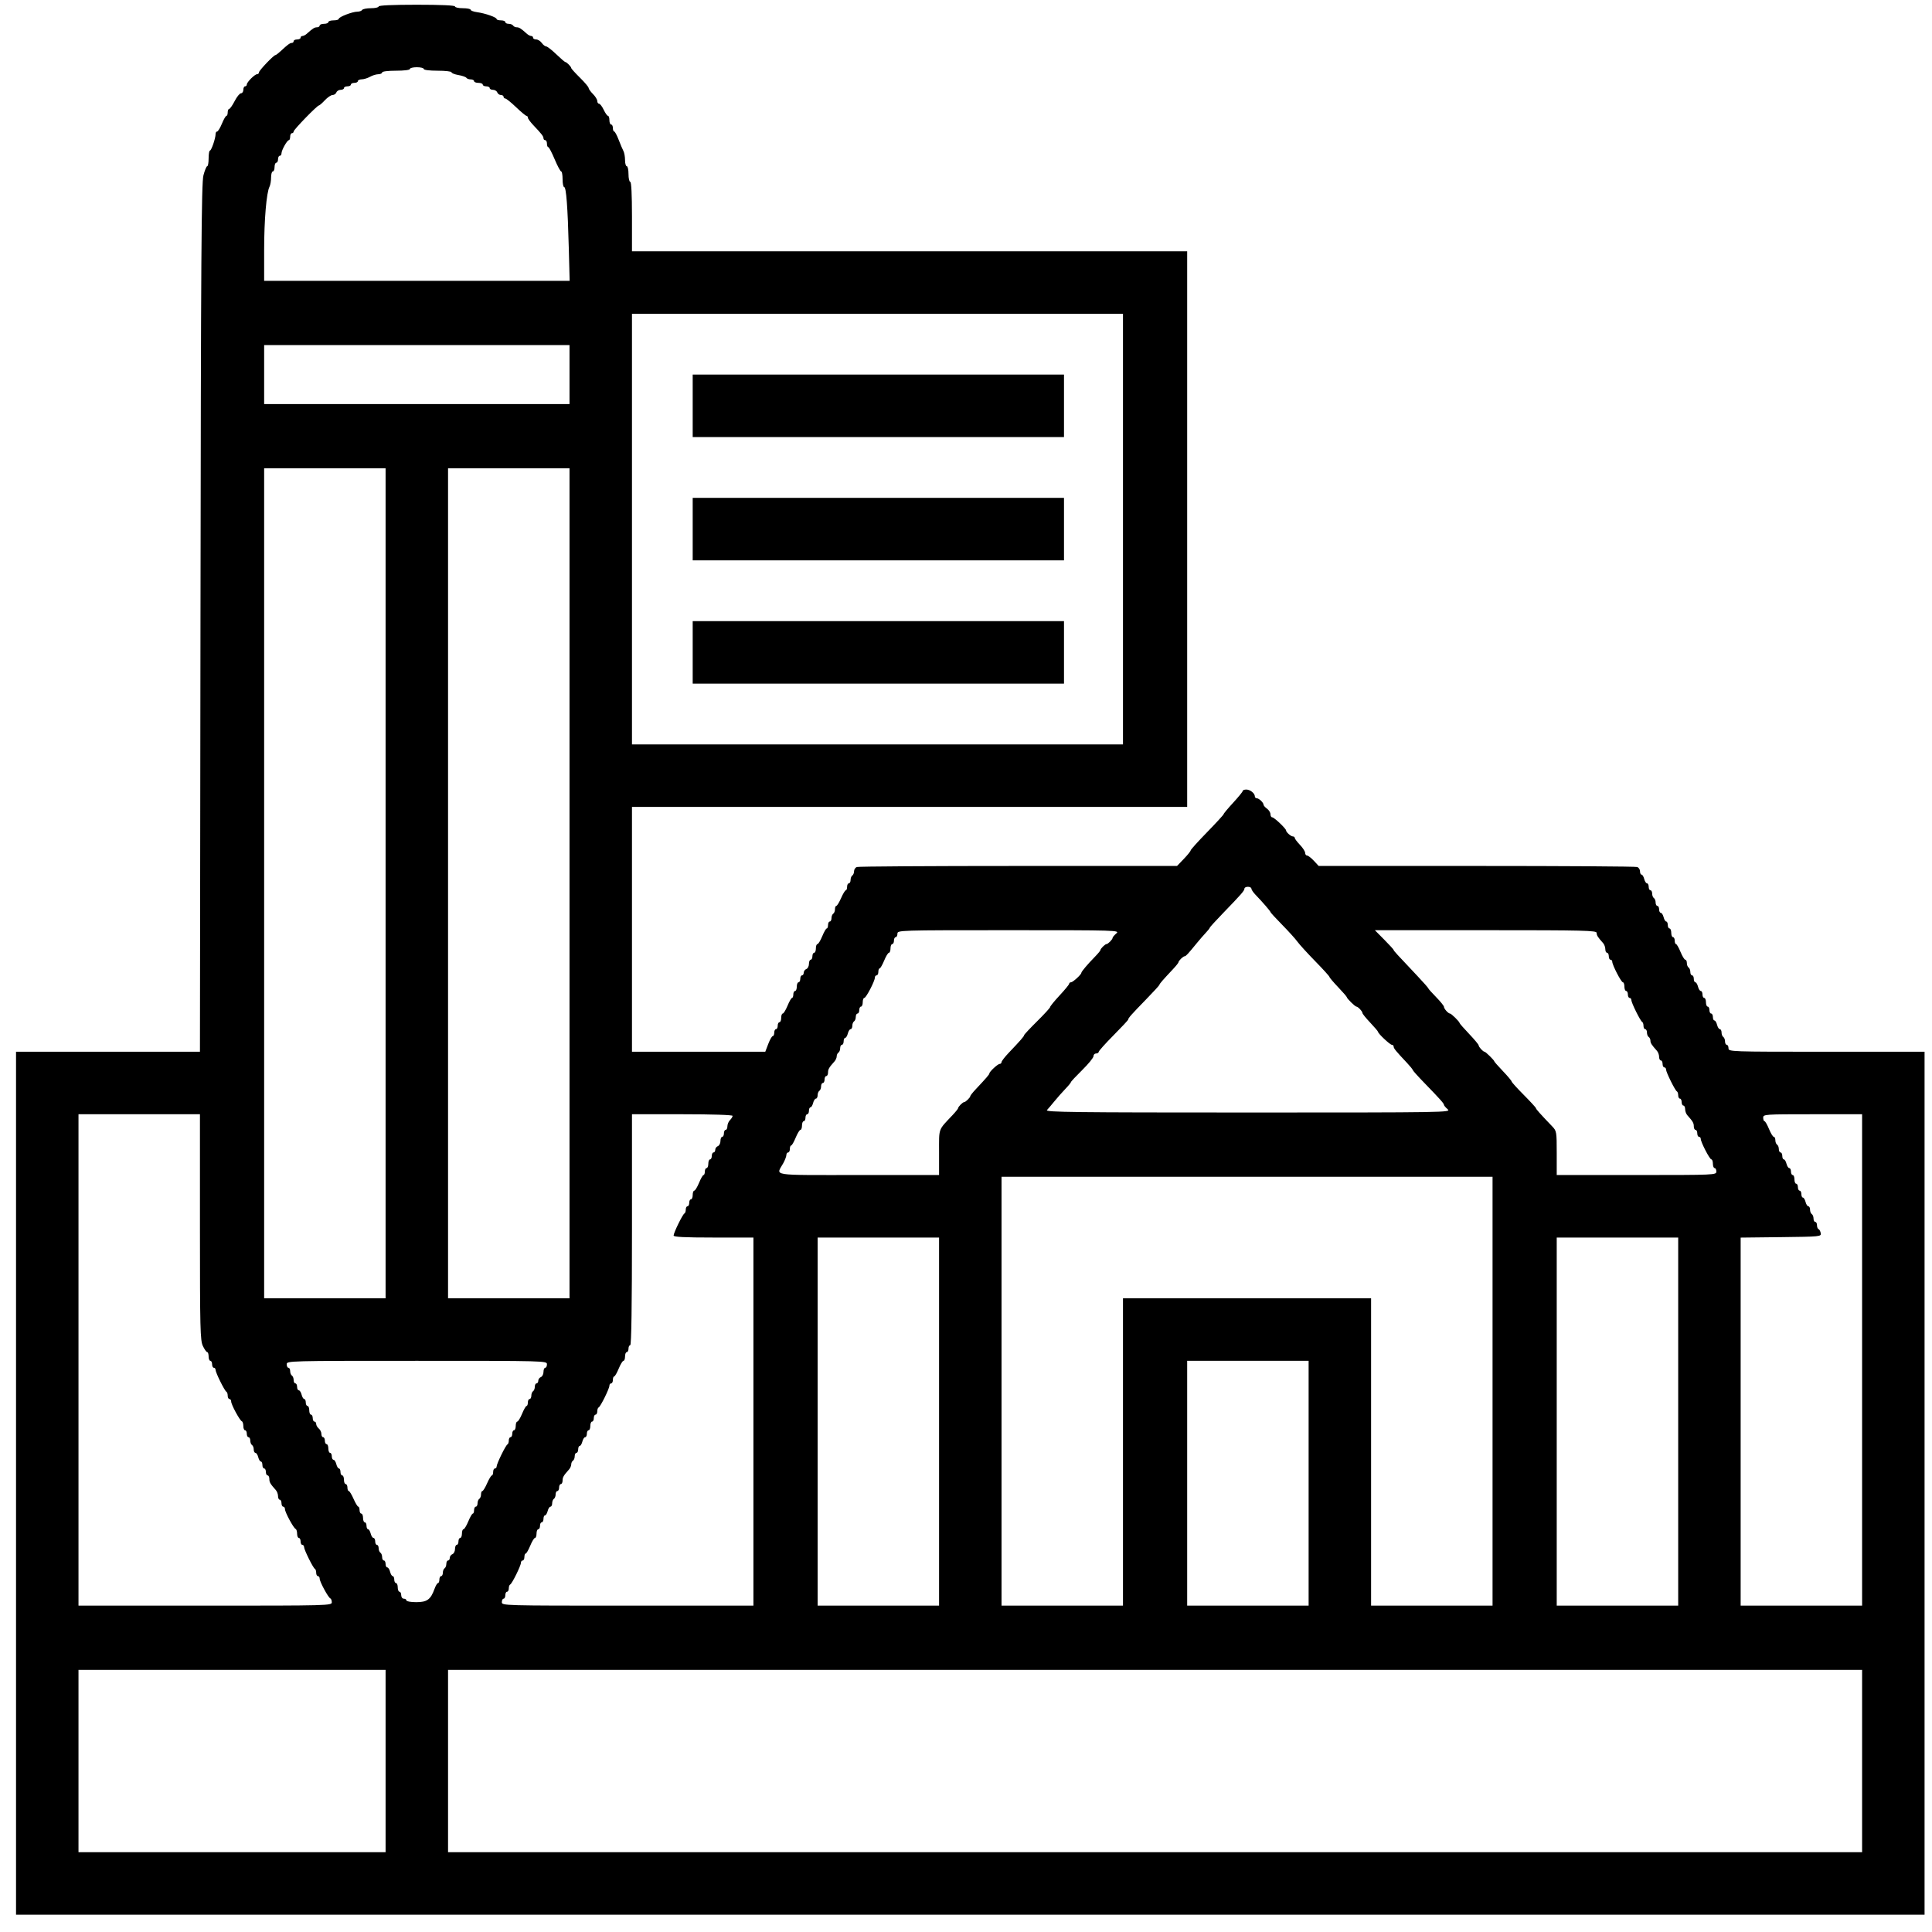 <?xml version="1.0" encoding="UTF-8"?> <svg xmlns="http://www.w3.org/2000/svg" width="100" height="100" viewBox="0 0 100 100" fill="none"><path fill-rule="evenodd" clip-rule="evenodd" d="M19.599 0.335C19.599 0.384 19.42 0.425 19.2 0.425C18.981 0.425 18.777 0.465 18.746 0.514C18.715 0.564 18.603 0.604 18.497 0.604C18.241 0.604 17.534 0.877 17.534 0.976C17.534 1.019 17.413 1.054 17.264 1.054C17.116 1.054 16.995 1.094 16.995 1.144C16.995 1.193 16.894 1.233 16.77 1.233C16.647 1.233 16.546 1.274 16.546 1.323C16.546 1.373 16.483 1.413 16.407 1.413C16.278 1.413 16.187 1.471 15.876 1.75C15.807 1.812 15.707 1.863 15.654 1.863C15.601 1.863 15.558 1.903 15.558 1.952C15.558 2.002 15.477 2.042 15.378 2.042C15.28 2.042 15.199 2.083 15.199 2.132C15.199 2.182 15.157 2.222 15.105 2.222C15.007 2.222 14.885 2.312 14.525 2.649C14.406 2.76 14.286 2.851 14.258 2.851C14.167 2.851 13.403 3.652 13.403 3.748C13.403 3.798 13.361 3.84 13.309 3.84C13.187 3.84 12.774 4.253 12.774 4.375C12.774 4.427 12.734 4.469 12.684 4.469C12.635 4.469 12.595 4.55 12.595 4.649C12.595 4.747 12.54 4.828 12.474 4.828C12.408 4.828 12.26 5.01 12.145 5.233C12.031 5.455 11.903 5.637 11.862 5.637C11.82 5.637 11.786 5.718 11.786 5.817C11.786 5.916 11.756 5.997 11.719 5.997C11.682 5.997 11.577 6.179 11.486 6.402C11.394 6.624 11.283 6.806 11.239 6.806C11.194 6.806 11.158 6.867 11.158 6.942C11.158 7.16 10.941 7.794 10.866 7.794C10.829 7.794 10.798 7.976 10.798 8.199C10.798 8.421 10.766 8.603 10.726 8.603C10.687 8.603 10.598 8.815 10.53 9.075C10.425 9.47 10.4 13.192 10.377 31.992L10.349 54.438H5.589H0.83V76.772V99.105H50.223H99.615V76.772V54.438H94.541C89.527 54.438 89.467 54.436 89.467 54.258C89.467 54.16 89.427 54.079 89.377 54.079C89.328 54.079 89.287 54 89.287 53.904C89.287 53.808 89.247 53.705 89.198 53.674C89.148 53.644 89.108 53.54 89.108 53.444C89.108 53.348 89.068 53.27 89.02 53.27C88.971 53.27 88.906 53.169 88.875 53.045C88.844 52.922 88.783 52.82 88.739 52.82C88.695 52.82 88.659 52.739 88.659 52.641C88.659 52.542 88.618 52.461 88.569 52.461C88.52 52.461 88.479 52.38 88.479 52.281C88.479 52.182 88.439 52.101 88.389 52.101C88.34 52.101 88.3 52 88.3 51.877C88.3 51.753 88.259 51.652 88.21 51.652C88.16 51.652 88.12 51.571 88.12 51.472C88.12 51.373 88.081 51.293 88.032 51.293C87.984 51.293 87.918 51.191 87.888 51.068C87.857 50.944 87.795 50.843 87.751 50.843C87.707 50.843 87.671 50.762 87.671 50.663C87.671 50.565 87.631 50.484 87.581 50.484C87.532 50.484 87.491 50.405 87.491 50.309C87.491 50.213 87.451 50.11 87.402 50.079C87.352 50.049 87.312 49.945 87.312 49.849C87.312 49.753 87.275 49.675 87.231 49.675C87.186 49.675 87.075 49.493 86.984 49.271C86.893 49.048 86.787 48.867 86.751 48.866C86.713 48.866 86.683 48.785 86.683 48.686C86.683 48.587 86.643 48.507 86.593 48.507C86.544 48.507 86.504 48.405 86.504 48.282C86.504 48.158 86.463 48.057 86.414 48.057C86.364 48.057 86.324 47.976 86.324 47.877C86.324 47.779 86.288 47.698 86.244 47.698C86.2 47.698 86.138 47.597 86.108 47.473C86.076 47.349 86.011 47.248 85.963 47.248C85.915 47.248 85.875 47.167 85.875 47.069C85.875 46.97 85.835 46.889 85.785 46.889C85.736 46.889 85.695 46.81 85.695 46.714C85.695 46.618 85.655 46.515 85.606 46.484C85.556 46.454 85.516 46.35 85.516 46.254C85.516 46.158 85.475 46.08 85.426 46.08C85.376 46.08 85.336 45.999 85.336 45.9C85.336 45.801 85.296 45.721 85.248 45.721C85.2 45.721 85.135 45.619 85.104 45.496C85.073 45.372 85.011 45.271 84.967 45.271C84.923 45.271 84.887 45.194 84.887 45.101C84.887 45.007 84.823 44.906 84.745 44.876C84.667 44.846 80.925 44.822 76.429 44.822H68.255L68.004 44.552C67.865 44.404 67.708 44.282 67.653 44.282C67.599 44.282 67.555 44.221 67.555 44.147C67.555 44.072 67.434 43.884 67.285 43.729C67.137 43.574 67.016 43.413 67.016 43.37C67.016 43.328 66.973 43.294 66.92 43.294C66.817 43.294 66.567 43.073 66.567 42.983C66.567 42.89 65.95 42.305 65.852 42.305C65.8 42.305 65.759 42.233 65.759 42.145C65.759 42.057 65.678 41.927 65.579 41.856C65.48 41.785 65.4 41.692 65.4 41.65C65.4 41.542 65.161 41.317 65.047 41.317C64.994 41.317 64.951 41.273 64.951 41.221C64.951 41.062 64.707 40.867 64.508 40.867C64.406 40.867 64.322 40.9 64.322 40.941C64.322 40.981 64.1 41.254 63.83 41.547C63.559 41.841 63.337 42.107 63.336 42.139C63.335 42.171 62.95 42.59 62.481 43.072C62.012 43.553 61.628 43.978 61.628 44.017C61.628 44.056 61.469 44.253 61.276 44.455L60.923 44.822H52.706C48.187 44.822 44.426 44.846 44.348 44.876C44.27 44.906 44.206 45.005 44.206 45.096C44.206 45.186 44.165 45.285 44.116 45.316C44.066 45.347 44.026 45.45 44.026 45.546C44.026 45.642 43.986 45.721 43.936 45.721C43.887 45.721 43.846 45.801 43.846 45.9C43.846 45.999 43.816 46.08 43.779 46.081C43.742 46.081 43.632 46.263 43.535 46.485C43.437 46.707 43.326 46.889 43.288 46.889C43.249 46.889 43.218 46.967 43.218 47.063C43.218 47.159 43.177 47.263 43.128 47.293C43.079 47.324 43.038 47.427 43.038 47.523C43.038 47.619 42.998 47.698 42.948 47.698C42.899 47.698 42.859 47.779 42.859 47.877C42.859 47.976 42.828 48.057 42.791 48.057C42.754 48.058 42.649 48.24 42.558 48.462C42.467 48.684 42.355 48.866 42.311 48.866C42.266 48.866 42.23 48.967 42.23 49.091C42.23 49.214 42.19 49.315 42.14 49.315C42.091 49.315 42.05 49.396 42.05 49.495C42.05 49.594 42.01 49.675 41.961 49.675C41.911 49.675 41.871 49.772 41.871 49.89C41.871 50.008 41.81 50.128 41.736 50.157C41.662 50.185 41.601 50.27 41.601 50.346C41.601 50.422 41.561 50.484 41.511 50.484C41.462 50.484 41.422 50.565 41.422 50.663C41.422 50.762 41.381 50.843 41.332 50.843C41.282 50.843 41.242 50.944 41.242 51.068C41.242 51.191 41.202 51.293 41.152 51.293C41.103 51.293 41.062 51.373 41.062 51.472C41.062 51.571 41.032 51.652 40.995 51.652C40.958 51.653 40.853 51.835 40.762 52.057C40.67 52.279 40.559 52.461 40.515 52.461C40.47 52.461 40.434 52.562 40.434 52.686C40.434 52.809 40.394 52.91 40.344 52.91C40.295 52.91 40.254 52.991 40.254 53.09C40.254 53.189 40.214 53.27 40.164 53.27C40.115 53.27 40.075 53.351 40.075 53.45C40.075 53.548 40.04 53.629 39.997 53.629C39.954 53.629 39.85 53.811 39.765 54.034L39.611 54.438H36.161H32.711V48.102V41.766H47.079H61.448V27.386V13.007H47.079H32.711V11.209C32.711 10.071 32.678 9.412 32.621 9.412C32.572 9.412 32.531 9.23 32.531 9.007C32.531 8.785 32.491 8.603 32.441 8.603C32.392 8.603 32.352 8.461 32.352 8.287C32.352 8.114 32.314 7.901 32.268 7.815C32.222 7.73 32.111 7.467 32.021 7.233C31.931 6.998 31.827 6.806 31.79 6.806C31.753 6.806 31.723 6.725 31.723 6.626C31.723 6.527 31.682 6.446 31.633 6.446C31.584 6.446 31.543 6.345 31.543 6.221C31.543 6.098 31.51 5.997 31.47 5.997C31.43 5.997 31.329 5.855 31.247 5.682C31.165 5.509 31.056 5.368 31.006 5.368C30.956 5.368 30.915 5.305 30.915 5.229C30.915 5.152 30.814 4.989 30.69 4.865C30.567 4.742 30.466 4.6 30.466 4.551C30.466 4.502 30.264 4.263 30.017 4.02C29.77 3.776 29.567 3.553 29.567 3.522C29.567 3.454 29.328 3.211 29.261 3.211C29.234 3.211 29.022 3.029 28.79 2.806C28.558 2.584 28.323 2.402 28.269 2.402C28.215 2.402 28.112 2.321 28.041 2.222C27.97 2.123 27.84 2.042 27.752 2.042C27.664 2.042 27.592 2.002 27.592 1.952C27.592 1.903 27.549 1.863 27.496 1.863C27.443 1.863 27.343 1.812 27.274 1.75C26.964 1.472 26.872 1.413 26.748 1.413C26.674 1.413 26.59 1.373 26.559 1.323C26.529 1.274 26.425 1.233 26.329 1.233C26.233 1.233 26.155 1.193 26.155 1.144C26.155 1.094 26.054 1.054 25.93 1.054C25.807 1.054 25.706 1.023 25.706 0.986C25.706 0.895 25.116 0.689 24.696 0.631C24.51 0.606 24.359 0.549 24.359 0.505C24.359 0.461 24.177 0.425 23.955 0.425C23.733 0.425 23.551 0.384 23.551 0.335C23.551 0.278 22.832 0.245 21.575 0.245C20.318 0.245 19.599 0.278 19.599 0.335ZM21.934 3.57C21.934 3.623 22.233 3.66 22.653 3.66C23.048 3.66 23.371 3.697 23.371 3.742C23.371 3.787 23.532 3.851 23.73 3.885C23.927 3.918 24.111 3.982 24.139 4.027C24.167 4.072 24.268 4.109 24.364 4.109C24.46 4.109 24.538 4.15 24.538 4.199C24.538 4.249 24.64 4.289 24.763 4.289C24.887 4.289 24.988 4.33 24.988 4.379C24.988 4.428 25.068 4.469 25.167 4.469C25.266 4.469 25.347 4.509 25.347 4.559C25.347 4.608 25.423 4.649 25.517 4.649C25.61 4.649 25.71 4.709 25.738 4.783C25.767 4.858 25.852 4.918 25.928 4.918C26.003 4.918 26.065 4.959 26.065 5.008C26.065 5.058 26.105 5.098 26.153 5.098C26.201 5.098 26.452 5.3 26.711 5.547C26.97 5.795 27.214 5.997 27.252 5.997C27.291 5.997 27.322 6.039 27.322 6.09C27.322 6.141 27.454 6.32 27.614 6.489C28.035 6.931 28.131 7.056 28.131 7.161C28.131 7.213 28.171 7.255 28.221 7.255C28.27 7.255 28.31 7.336 28.31 7.435C28.31 7.534 28.34 7.615 28.378 7.615C28.415 7.615 28.564 7.898 28.709 8.244C28.854 8.59 29.006 8.873 29.046 8.873C29.086 8.873 29.119 9.055 29.119 9.277C29.119 9.5 29.156 9.682 29.201 9.682C29.307 9.682 29.385 10.71 29.441 12.85L29.485 14.535H21.579H13.672V12.944C13.672 11.379 13.792 9.967 13.951 9.66C13.995 9.574 14.031 9.362 14.031 9.188C14.031 9.015 14.072 8.873 14.121 8.873C14.171 8.873 14.211 8.772 14.211 8.648C14.211 8.524 14.251 8.423 14.301 8.423C14.35 8.423 14.391 8.342 14.391 8.244C14.391 8.145 14.431 8.064 14.48 8.064C14.53 8.064 14.57 8.006 14.57 7.936C14.57 7.776 14.861 7.256 14.952 7.255C14.989 7.255 15.019 7.174 15.019 7.075C15.019 6.976 15.06 6.895 15.109 6.895C15.158 6.895 15.199 6.855 15.199 6.806C15.199 6.711 16.417 5.457 16.509 5.457C16.539 5.457 16.677 5.336 16.815 5.188C16.954 5.04 17.133 4.918 17.213 4.918C17.294 4.918 17.383 4.858 17.411 4.783C17.44 4.709 17.54 4.649 17.633 4.649C17.727 4.649 17.803 4.608 17.803 4.559C17.803 4.509 17.884 4.469 17.983 4.469C18.081 4.469 18.162 4.428 18.162 4.379C18.162 4.33 18.243 4.289 18.342 4.289C18.441 4.289 18.522 4.249 18.522 4.199C18.522 4.15 18.612 4.108 18.724 4.106C18.835 4.104 19.027 4.045 19.15 3.975C19.274 3.904 19.466 3.845 19.577 3.843C19.688 3.841 19.779 3.799 19.779 3.75C19.779 3.698 20.078 3.66 20.497 3.66C20.916 3.66 21.216 3.623 21.216 3.57C21.216 3.521 21.377 3.48 21.575 3.48C21.773 3.48 21.934 3.521 21.934 3.57ZM58.125 27.386V38.531H45.418H32.711V27.386V16.242H45.418H58.125V27.386ZM29.478 19.388V20.916H21.575H13.672V19.388V17.86H21.575H29.478V19.388ZM19.958 45.721V67.2H16.815H13.672V45.721V24.241H16.815H19.958V45.721ZM29.478 45.721V67.2H26.335H23.191V45.721V24.241H26.335H29.478V45.721ZM64.771 45.994C64.771 46.046 64.862 46.183 64.973 46.299C65.354 46.696 65.759 47.164 65.759 47.208C65.759 47.232 66.032 47.529 66.365 47.868C66.698 48.207 67.052 48.598 67.151 48.737C67.249 48.876 67.664 49.331 68.071 49.748C68.479 50.164 68.812 50.532 68.812 50.565C68.812 50.597 69.014 50.836 69.261 51.095C69.508 51.354 69.71 51.587 69.71 51.613C69.71 51.679 70.139 52.101 70.206 52.101C70.287 52.101 70.518 52.346 70.519 52.432C70.519 52.473 70.701 52.698 70.923 52.932C71.145 53.167 71.327 53.381 71.327 53.407C71.327 53.496 71.948 54.079 72.042 54.079C72.093 54.079 72.135 54.12 72.135 54.172C72.135 54.263 72.251 54.405 72.831 55.021C72.991 55.191 73.123 55.354 73.123 55.382C73.123 55.41 73.395 55.714 73.729 56.057C74.537 56.89 74.739 57.116 74.739 57.188C74.739 57.221 74.826 57.324 74.933 57.416C75.121 57.58 74.886 57.584 64.599 57.584C55.582 57.584 54.088 57.566 54.19 57.458C54.255 57.389 54.43 57.183 54.578 57.001C54.726 56.819 54.979 56.533 55.139 56.366C55.3 56.199 55.431 56.039 55.431 56.011C55.431 55.983 55.694 55.702 56.015 55.385C56.336 55.069 56.599 54.746 56.599 54.669C56.599 54.591 56.659 54.528 56.733 54.528C56.807 54.528 56.868 54.49 56.868 54.445C56.868 54.399 57.212 54.015 57.631 53.592C58.051 53.169 58.395 52.8 58.395 52.773C58.395 52.696 58.56 52.51 59.315 51.735C59.698 51.342 60.011 51 60.011 50.974C60.011 50.926 60.185 50.726 60.707 50.171C60.868 50 60.999 49.836 60.999 49.806C60.999 49.731 61.242 49.495 61.319 49.495C61.381 49.495 61.483 49.384 61.967 48.792C62.102 48.627 62.302 48.397 62.413 48.279C62.525 48.161 62.616 48.045 62.616 48.02C62.616 47.996 62.929 47.652 63.312 47.256C64.259 46.277 64.412 46.102 64.412 45.993C64.412 45.942 64.493 45.9 64.591 45.9C64.69 45.9 64.771 45.943 64.771 45.994ZM57.78 48.315C57.673 48.407 57.587 48.511 57.587 48.546C57.587 48.625 57.35 48.866 57.272 48.866C57.199 48.866 56.958 49.105 56.958 49.177C56.958 49.207 56.827 49.365 56.666 49.529C56.291 49.912 55.97 50.292 55.97 50.354C55.97 50.441 55.531 50.843 55.435 50.843C55.384 50.843 55.341 50.876 55.341 50.917C55.341 50.957 55.119 51.229 54.847 51.521C54.576 51.813 54.354 52.085 54.354 52.125C54.354 52.164 54.05 52.496 53.68 52.862C53.31 53.228 53.007 53.552 53.007 53.582C53.007 53.64 52.817 53.857 52.221 54.483C52.011 54.703 51.839 54.924 51.839 54.975C51.839 55.026 51.797 55.067 51.745 55.067C51.647 55.067 51.21 55.47 51.21 55.561C51.21 55.613 51.047 55.803 50.514 56.369C50.354 56.539 50.223 56.703 50.223 56.733C50.223 56.806 49.981 57.044 49.908 57.044C49.835 57.044 49.594 57.283 49.594 57.356C49.594 57.386 49.463 57.549 49.302 57.72C48.546 58.523 48.606 58.357 48.606 59.648V60.819H44.433C39.778 60.819 40.169 60.88 40.54 60.21C40.63 60.047 40.703 59.855 40.703 59.783C40.703 59.71 40.744 59.651 40.793 59.651C40.843 59.651 40.883 59.57 40.883 59.471C40.883 59.372 40.913 59.291 40.95 59.291C40.987 59.291 41.092 59.109 41.184 58.886C41.275 58.664 41.386 58.482 41.431 58.482C41.475 58.482 41.511 58.381 41.511 58.258C41.511 58.134 41.552 58.033 41.601 58.033C41.651 58.033 41.691 57.952 41.691 57.853C41.691 57.754 41.731 57.673 41.781 57.673C41.83 57.673 41.871 57.593 41.871 57.494C41.871 57.395 41.907 57.314 41.951 57.314C41.995 57.314 42.056 57.213 42.087 57.089C42.118 56.966 42.183 56.865 42.232 56.865C42.28 56.865 42.32 56.786 42.32 56.69C42.32 56.594 42.36 56.491 42.41 56.46C42.459 56.43 42.499 56.326 42.499 56.23C42.499 56.134 42.54 56.056 42.589 56.056C42.639 56.056 42.679 55.975 42.679 55.876C42.679 55.777 42.719 55.696 42.769 55.696C42.818 55.696 42.859 55.614 42.859 55.513C42.859 55.342 42.909 55.256 43.195 54.936C43.257 54.867 43.308 54.749 43.308 54.675C43.308 54.6 43.348 54.514 43.397 54.483C43.447 54.453 43.487 54.349 43.487 54.253C43.487 54.157 43.528 54.079 43.577 54.079C43.626 54.079 43.667 53.998 43.667 53.899C43.667 53.8 43.703 53.719 43.747 53.719C43.791 53.719 43.852 53.618 43.883 53.495C43.914 53.371 43.979 53.27 44.028 53.27C44.076 53.27 44.116 53.191 44.116 53.095C44.116 52.999 44.156 52.896 44.206 52.865C44.255 52.835 44.295 52.731 44.295 52.635C44.295 52.539 44.336 52.461 44.385 52.461C44.435 52.461 44.475 52.38 44.475 52.281C44.475 52.182 44.516 52.101 44.565 52.101C44.614 52.101 44.655 52 44.655 51.877C44.655 51.753 44.691 51.652 44.736 51.652C44.829 51.652 45.283 50.78 45.283 50.601C45.283 50.536 45.324 50.484 45.373 50.484C45.422 50.484 45.463 50.403 45.463 50.304C45.463 50.205 45.493 50.124 45.53 50.124C45.567 50.124 45.672 49.942 45.764 49.719C45.855 49.497 45.966 49.315 46.011 49.315C46.055 49.315 46.092 49.214 46.092 49.091C46.092 48.967 46.132 48.866 46.181 48.866C46.231 48.866 46.271 48.785 46.271 48.686C46.271 48.587 46.312 48.507 46.361 48.507C46.41 48.507 46.451 48.426 46.451 48.327C46.451 48.149 46.511 48.147 52.212 48.147C57.846 48.147 57.969 48.151 57.78 48.315ZM82.642 48.286C82.642 48.415 82.699 48.506 82.979 48.818C83.04 48.887 83.091 49.027 83.091 49.129C83.091 49.232 83.131 49.315 83.181 49.315C83.23 49.315 83.271 49.396 83.271 49.495C83.271 49.594 83.311 49.675 83.36 49.675C83.41 49.675 83.45 49.721 83.45 49.778C83.45 49.946 83.913 50.843 84 50.843C84.043 50.843 84.079 50.944 84.079 51.068C84.079 51.191 84.119 51.293 84.169 51.293C84.218 51.293 84.258 51.373 84.258 51.472C84.258 51.571 84.299 51.652 84.348 51.652C84.398 51.652 84.438 51.702 84.438 51.763C84.438 51.904 84.91 52.855 84.999 52.895C85.036 52.912 85.067 53.003 85.067 53.097C85.067 53.192 85.107 53.27 85.156 53.27C85.206 53.27 85.246 53.348 85.246 53.444C85.246 53.54 85.287 53.644 85.336 53.674C85.385 53.705 85.426 53.79 85.426 53.863C85.426 53.988 85.484 54.079 85.763 54.39C85.825 54.459 85.875 54.599 85.875 54.701C85.875 54.804 85.915 54.888 85.965 54.888C86.014 54.888 86.055 54.968 86.055 55.067C86.055 55.166 86.095 55.247 86.144 55.247C86.194 55.247 86.234 55.297 86.234 55.358C86.234 55.499 86.706 56.45 86.795 56.49C86.832 56.507 86.863 56.598 86.863 56.692C86.863 56.787 86.903 56.865 86.953 56.865C87.002 56.865 87.042 56.946 87.042 57.044C87.042 57.143 87.083 57.224 87.132 57.224C87.182 57.224 87.222 57.308 87.222 57.41C87.222 57.513 87.273 57.653 87.334 57.722C87.621 58.042 87.671 58.128 87.671 58.299C87.671 58.4 87.711 58.482 87.761 58.482C87.81 58.482 87.851 58.563 87.851 58.662C87.851 58.761 87.891 58.842 87.941 58.842C87.99 58.842 88.03 58.888 88.03 58.945C88.03 59.113 88.493 60.01 88.58 60.01C88.623 60.01 88.659 60.111 88.659 60.235C88.659 60.358 88.699 60.46 88.749 60.46C88.798 60.46 88.838 60.541 88.838 60.639C88.838 60.816 88.779 60.819 84.707 60.819H80.576V59.683C80.576 58.594 80.567 58.537 80.352 58.312C79.715 57.647 79.499 57.405 79.499 57.358C79.499 57.329 79.216 57.021 78.87 56.672C78.524 56.325 78.242 56.012 78.242 55.978C78.242 55.943 78.04 55.703 77.793 55.444C77.546 55.185 77.344 54.956 77.344 54.934C77.344 54.879 76.896 54.438 76.839 54.438C76.764 54.438 76.535 54.189 76.535 54.107C76.535 54.066 76.313 53.8 76.041 53.514C75.77 53.229 75.547 52.975 75.547 52.949C75.547 52.883 75.118 52.461 75.051 52.461C74.962 52.461 74.739 52.212 74.739 52.113C74.739 52.063 74.557 51.838 74.335 51.612C74.113 51.386 73.931 51.182 73.931 51.159C73.931 51.135 73.678 50.849 73.37 50.522C72.269 49.358 72.135 49.211 72.135 49.169C72.135 49.147 71.916 48.907 71.649 48.638L71.163 48.147H76.902C82.014 48.147 82.642 48.162 82.642 48.286ZM10.349 63.512C10.349 68.802 10.364 69.381 10.501 69.668C10.584 69.843 10.685 69.986 10.725 69.986C10.765 69.986 10.798 70.087 10.798 70.211C10.798 70.334 10.839 70.436 10.888 70.436C10.938 70.436 10.978 70.516 10.978 70.615C10.978 70.714 11.018 70.795 11.068 70.795C11.117 70.795 11.158 70.845 11.158 70.906C11.158 71.047 11.629 71.998 11.719 72.038C11.756 72.055 11.786 72.146 11.786 72.24C11.786 72.335 11.827 72.413 11.876 72.413C11.925 72.413 11.966 72.472 11.966 72.544C11.966 72.702 12.41 73.523 12.518 73.566C12.56 73.582 12.595 73.694 12.595 73.813C12.595 73.933 12.635 74.03 12.684 74.03C12.734 74.03 12.774 74.111 12.774 74.21C12.774 74.309 12.815 74.39 12.864 74.39C12.913 74.39 12.954 74.468 12.954 74.564C12.954 74.66 12.994 74.764 13.043 74.794C13.093 74.825 13.133 74.928 13.133 75.024C13.133 75.12 13.173 75.199 13.221 75.199C13.27 75.199 13.335 75.3 13.366 75.423C13.397 75.547 13.458 75.648 13.502 75.648C13.546 75.648 13.582 75.729 13.582 75.828C13.582 75.927 13.623 76.008 13.672 76.008C13.722 76.008 13.762 76.088 13.762 76.187C13.762 76.286 13.802 76.367 13.852 76.367C13.901 76.367 13.941 76.45 13.941 76.551C13.941 76.722 13.992 76.808 14.278 77.128C14.34 77.197 14.391 77.337 14.391 77.439C14.391 77.541 14.431 77.625 14.48 77.625C14.53 77.625 14.57 77.706 14.57 77.805C14.57 77.904 14.611 77.985 14.66 77.985C14.709 77.985 14.75 78.044 14.75 78.116C14.75 78.274 15.194 79.096 15.302 79.138C15.344 79.155 15.378 79.266 15.378 79.385C15.378 79.505 15.419 79.603 15.468 79.603C15.518 79.603 15.558 79.683 15.558 79.782C15.558 79.881 15.598 79.962 15.648 79.962C15.697 79.962 15.738 80.012 15.738 80.073C15.738 80.214 16.209 81.165 16.299 81.205C16.336 81.222 16.366 81.313 16.366 81.407C16.366 81.502 16.407 81.58 16.456 81.58C16.506 81.58 16.546 81.639 16.546 81.711C16.546 81.869 16.99 82.69 17.098 82.733C17.14 82.75 17.174 82.841 17.174 82.935C17.174 83.103 17.02 83.108 10.619 83.108H4.063V70.391V57.673H7.206H10.349V63.512ZM37.919 57.757C37.919 57.803 37.859 57.901 37.785 57.975C37.711 58.049 37.65 58.194 37.65 58.296C37.65 58.399 37.609 58.482 37.56 58.482C37.511 58.482 37.47 58.563 37.47 58.662C37.47 58.761 37.43 58.842 37.38 58.842C37.331 58.842 37.291 58.939 37.291 59.057C37.291 59.175 37.23 59.295 37.156 59.324C37.082 59.352 37.021 59.437 37.021 59.513C37.021 59.589 36.981 59.651 36.931 59.651C36.882 59.651 36.842 59.732 36.842 59.831C36.842 59.929 36.801 60.01 36.752 60.01C36.703 60.01 36.662 60.111 36.662 60.235C36.662 60.358 36.622 60.46 36.572 60.46C36.523 60.46 36.483 60.541 36.483 60.639C36.483 60.738 36.452 60.819 36.415 60.819C36.378 60.82 36.273 61.002 36.182 61.224C36.09 61.446 35.979 61.628 35.935 61.628C35.89 61.628 35.854 61.729 35.854 61.853C35.854 61.976 35.813 62.077 35.764 62.077C35.715 62.077 35.674 62.158 35.674 62.257C35.674 62.356 35.634 62.437 35.584 62.437C35.535 62.437 35.495 62.514 35.495 62.609C35.495 62.704 35.463 62.795 35.424 62.811C35.336 62.848 34.866 63.809 34.866 63.951C34.866 64.026 35.434 64.055 36.931 64.055H38.997V73.581V83.108H32.486C26.035 83.108 25.975 83.106 25.975 82.928C25.975 82.829 26.016 82.748 26.065 82.748C26.114 82.748 26.155 82.667 26.155 82.568C26.155 82.469 26.195 82.388 26.245 82.388C26.294 82.388 26.335 82.311 26.335 82.216C26.335 82.121 26.367 82.031 26.407 82.014C26.502 81.975 26.963 81.04 26.963 80.888C26.963 80.824 27.004 80.771 27.053 80.771C27.102 80.771 27.143 80.69 27.143 80.591C27.143 80.492 27.173 80.411 27.21 80.411C27.247 80.411 27.352 80.229 27.444 80.007C27.535 79.784 27.646 79.603 27.691 79.603C27.735 79.603 27.771 79.501 27.771 79.378C27.771 79.254 27.812 79.153 27.861 79.153C27.911 79.153 27.951 79.072 27.951 78.973C27.951 78.874 27.991 78.794 28.041 78.794C28.09 78.794 28.131 78.713 28.131 78.614C28.131 78.515 28.167 78.434 28.211 78.434C28.255 78.434 28.316 78.333 28.347 78.21C28.378 78.086 28.443 77.985 28.492 77.985C28.54 77.985 28.58 77.906 28.58 77.81C28.58 77.714 28.62 77.611 28.669 77.58C28.719 77.55 28.759 77.446 28.759 77.35C28.759 77.254 28.8 77.176 28.849 77.176C28.898 77.176 28.939 77.095 28.939 76.996C28.939 76.897 28.979 76.816 29.029 76.816C29.078 76.816 29.119 76.734 29.119 76.633C29.119 76.462 29.169 76.376 29.455 76.056C29.517 75.987 29.567 75.869 29.567 75.795C29.567 75.72 29.608 75.634 29.657 75.603C29.707 75.573 29.747 75.469 29.747 75.373C29.747 75.277 29.788 75.199 29.837 75.199C29.886 75.199 29.927 75.118 29.927 75.019C29.927 74.92 29.963 74.839 30.007 74.839C30.051 74.839 30.112 74.738 30.143 74.615C30.174 74.491 30.239 74.39 30.288 74.39C30.336 74.39 30.376 74.309 30.376 74.21C30.376 74.111 30.416 74.03 30.466 74.03C30.515 74.03 30.555 73.929 30.555 73.806C30.555 73.682 30.596 73.581 30.645 73.581C30.695 73.581 30.735 73.5 30.735 73.401C30.735 73.302 30.775 73.222 30.825 73.222C30.874 73.222 30.915 73.144 30.915 73.049C30.915 72.954 30.947 72.864 30.987 72.847C31.082 72.808 31.543 71.874 31.543 71.721C31.543 71.657 31.584 71.604 31.633 71.604C31.682 71.604 31.723 71.523 31.723 71.424C31.723 71.325 31.753 71.244 31.79 71.244C31.827 71.244 31.932 71.062 32.024 70.84C32.115 70.617 32.226 70.436 32.27 70.436C32.315 70.436 32.352 70.334 32.352 70.211C32.352 70.087 32.392 69.986 32.441 69.986C32.491 69.986 32.531 69.905 32.531 69.806C32.531 69.707 32.572 69.627 32.621 69.627C32.68 69.627 32.711 67.575 32.711 63.65V57.673H35.315C36.858 57.673 37.919 57.708 37.919 57.757ZM96.382 70.391V83.108H93.239H90.096V73.583V64.058L92.184 64.034C94.216 64.01 94.271 64.005 94.241 63.83C94.224 63.731 94.174 63.637 94.129 63.62C94.084 63.604 94.047 63.513 94.047 63.418C94.047 63.323 94.007 63.246 93.957 63.246C93.908 63.246 93.868 63.167 93.868 63.071C93.868 62.975 93.827 62.872 93.778 62.841C93.728 62.811 93.688 62.707 93.688 62.611C93.688 62.515 93.648 62.437 93.6 62.437C93.551 62.437 93.486 62.336 93.455 62.212C93.424 62.089 93.363 61.987 93.319 61.987C93.275 61.987 93.239 61.907 93.239 61.808C93.239 61.709 93.198 61.628 93.149 61.628C93.1 61.628 93.059 61.547 93.059 61.448C93.059 61.349 93.019 61.269 92.969 61.269C92.92 61.269 92.88 61.167 92.88 61.044C92.88 60.92 92.839 60.819 92.79 60.819C92.74 60.819 92.7 60.738 92.7 60.639C92.7 60.541 92.66 60.46 92.612 60.46C92.564 60.46 92.499 60.358 92.468 60.235C92.437 60.111 92.375 60.01 92.331 60.01C92.287 60.01 92.251 59.929 92.251 59.831C92.251 59.732 92.211 59.651 92.161 59.651C92.112 59.651 92.072 59.572 92.072 59.476C92.072 59.38 92.031 59.277 91.982 59.246C91.932 59.216 91.892 59.112 91.892 59.016C91.892 58.92 91.856 58.842 91.811 58.842C91.766 58.842 91.655 58.66 91.564 58.438C91.473 58.216 91.368 58.034 91.331 58.033C91.294 58.033 91.263 57.952 91.263 57.853C91.263 57.678 91.323 57.673 93.823 57.673H96.382V70.391ZM77.254 72.008V83.108H74.111H70.967V75.154V67.2H64.546H58.125V75.154V83.108H54.982H51.839V72.008V60.909H64.546H77.254V72.008ZM48.606 73.581V83.108H45.463H42.32V73.581V64.055H45.463H48.606V73.581ZM86.863 73.581V83.108H83.72H80.576V73.581V64.055H83.72H86.863V73.581ZM28.31 70.615C28.31 70.714 28.27 70.795 28.221 70.795C28.171 70.795 28.131 70.892 28.131 71.01C28.131 71.128 28.07 71.248 27.996 71.277C27.922 71.305 27.861 71.391 27.861 71.466C27.861 71.542 27.821 71.604 27.771 71.604C27.722 71.604 27.682 71.682 27.682 71.778C27.682 71.874 27.641 71.978 27.592 72.008C27.542 72.039 27.502 72.142 27.502 72.238C27.502 72.334 27.462 72.413 27.412 72.413C27.363 72.413 27.322 72.494 27.322 72.592C27.322 72.691 27.292 72.772 27.255 72.772C27.218 72.773 27.113 72.955 27.022 73.177C26.93 73.399 26.819 73.581 26.775 73.581C26.73 73.581 26.694 73.682 26.694 73.806C26.694 73.929 26.653 74.03 26.604 74.03C26.555 74.03 26.514 74.111 26.514 74.21C26.514 74.309 26.474 74.39 26.424 74.39C26.375 74.39 26.335 74.467 26.335 74.562C26.335 74.657 26.303 74.748 26.264 74.764C26.176 74.802 25.706 75.763 25.706 75.904C25.706 75.961 25.666 76.008 25.616 76.008C25.567 76.008 25.526 76.088 25.526 76.187C25.526 76.286 25.496 76.367 25.459 76.368C25.422 76.368 25.312 76.55 25.214 76.772C25.117 76.994 25.006 77.176 24.967 77.176C24.929 77.176 24.898 77.254 24.898 77.35C24.898 77.446 24.857 77.55 24.808 77.58C24.759 77.611 24.718 77.714 24.718 77.81C24.718 77.906 24.678 77.985 24.628 77.985C24.579 77.985 24.538 78.066 24.538 78.165C24.538 78.263 24.508 78.344 24.471 78.345C24.434 78.345 24.329 78.527 24.238 78.749C24.146 78.971 24.035 79.153 23.991 79.153C23.946 79.153 23.91 79.254 23.91 79.378C23.91 79.501 23.869 79.603 23.82 79.603C23.771 79.603 23.73 79.683 23.73 79.782C23.73 79.881 23.69 79.962 23.64 79.962C23.591 79.962 23.551 80.059 23.551 80.177C23.551 80.295 23.49 80.415 23.416 80.444C23.342 80.472 23.281 80.558 23.281 80.633C23.281 80.709 23.241 80.771 23.191 80.771C23.142 80.771 23.102 80.849 23.102 80.945C23.102 81.041 23.061 81.145 23.012 81.175C22.962 81.206 22.922 81.309 22.922 81.405C22.922 81.501 22.882 81.58 22.832 81.58C22.783 81.58 22.742 81.661 22.742 81.759C22.742 81.858 22.71 81.939 22.671 81.939C22.631 81.939 22.55 82.075 22.49 82.242C22.29 82.794 22.105 82.928 21.542 82.928C21.264 82.928 21.036 82.887 21.036 82.838C21.036 82.788 20.976 82.748 20.901 82.748C20.827 82.748 20.767 82.668 20.767 82.568C20.767 82.469 20.726 82.388 20.677 82.388C20.628 82.388 20.587 82.287 20.587 82.164C20.587 82.04 20.547 81.939 20.497 81.939C20.448 81.939 20.407 81.858 20.407 81.759C20.407 81.661 20.371 81.58 20.327 81.58C20.283 81.58 20.222 81.479 20.191 81.355C20.16 81.231 20.095 81.13 20.047 81.13C19.998 81.13 19.958 81.049 19.958 80.951C19.958 80.852 19.918 80.771 19.869 80.771C19.819 80.771 19.779 80.692 19.779 80.596C19.779 80.5 19.738 80.397 19.689 80.366C19.64 80.336 19.599 80.232 19.599 80.136C19.599 80.04 19.559 79.962 19.509 79.962C19.46 79.962 19.42 79.881 19.42 79.782C19.42 79.683 19.38 79.603 19.331 79.603C19.283 79.603 19.218 79.501 19.187 79.378C19.156 79.254 19.095 79.153 19.051 79.153C19.007 79.153 18.971 79.072 18.971 78.973C18.971 78.874 18.93 78.794 18.881 78.794C18.831 78.794 18.791 78.692 18.791 78.569C18.791 78.445 18.751 78.344 18.701 78.344C18.652 78.344 18.611 78.263 18.611 78.165C18.611 78.066 18.581 77.984 18.544 77.984C18.507 77.983 18.397 77.801 18.299 77.579C18.202 77.358 18.091 77.176 18.052 77.176C18.014 77.176 17.983 77.095 17.983 76.996C17.983 76.897 17.942 76.816 17.893 76.816C17.843 76.816 17.803 76.715 17.803 76.592C17.803 76.468 17.763 76.367 17.713 76.367C17.664 76.367 17.623 76.286 17.623 76.187C17.623 76.088 17.587 76.008 17.543 76.008C17.499 76.008 17.438 75.906 17.407 75.783C17.376 75.659 17.311 75.558 17.263 75.558C17.214 75.558 17.174 75.477 17.174 75.379C17.174 75.28 17.134 75.199 17.085 75.199C17.035 75.199 16.995 75.098 16.995 74.974C16.995 74.85 16.954 74.749 16.905 74.749C16.856 74.749 16.815 74.668 16.815 74.57C16.815 74.471 16.775 74.39 16.726 74.39C16.676 74.39 16.636 74.314 16.636 74.221C16.636 74.128 16.575 74.002 16.501 73.941C16.427 73.879 16.366 73.773 16.366 73.705C16.366 73.637 16.326 73.581 16.276 73.581C16.227 73.581 16.187 73.5 16.187 73.401C16.187 73.302 16.146 73.222 16.097 73.222C16.047 73.222 16.007 73.12 16.007 72.997C16.007 72.873 15.967 72.772 15.917 72.772C15.868 72.772 15.827 72.691 15.827 72.592C15.827 72.494 15.791 72.413 15.747 72.413C15.703 72.413 15.642 72.312 15.611 72.188C15.58 72.064 15.515 71.963 15.466 71.963C15.418 71.963 15.378 71.882 15.378 71.784C15.378 71.685 15.338 71.604 15.289 71.604C15.239 71.604 15.199 71.525 15.199 71.429C15.199 71.333 15.158 71.23 15.109 71.199C15.06 71.169 15.019 71.065 15.019 70.969C15.019 70.873 14.979 70.795 14.929 70.795C14.88 70.795 14.84 70.714 14.84 70.615C14.84 70.437 14.899 70.436 21.575 70.436C28.25 70.436 28.31 70.437 28.31 70.615ZM67.734 76.772V83.108H64.591H61.448V76.772V70.436H64.591H67.734V76.772ZM19.958 91.151V95.869H12.011H4.063V91.151V86.433H12.011H19.958V91.151ZM96.382 91.151V95.869H59.787H23.191V91.151V86.433H59.787H96.382V91.151Z" fill="black"></path><path d="M35.854 22.623V21.005V19.388H45.463H55.072V21.005V22.623H45.463H35.854Z" fill="black"></path><path d="M35.854 29.004V27.386V25.769H45.463H55.072V27.386V29.004H45.463H35.854Z" fill="black"></path><path d="M35.854 35.385V33.767V32.15H45.463H55.072V33.767V35.385H45.463H35.854Z" fill="black"></path></svg> 
